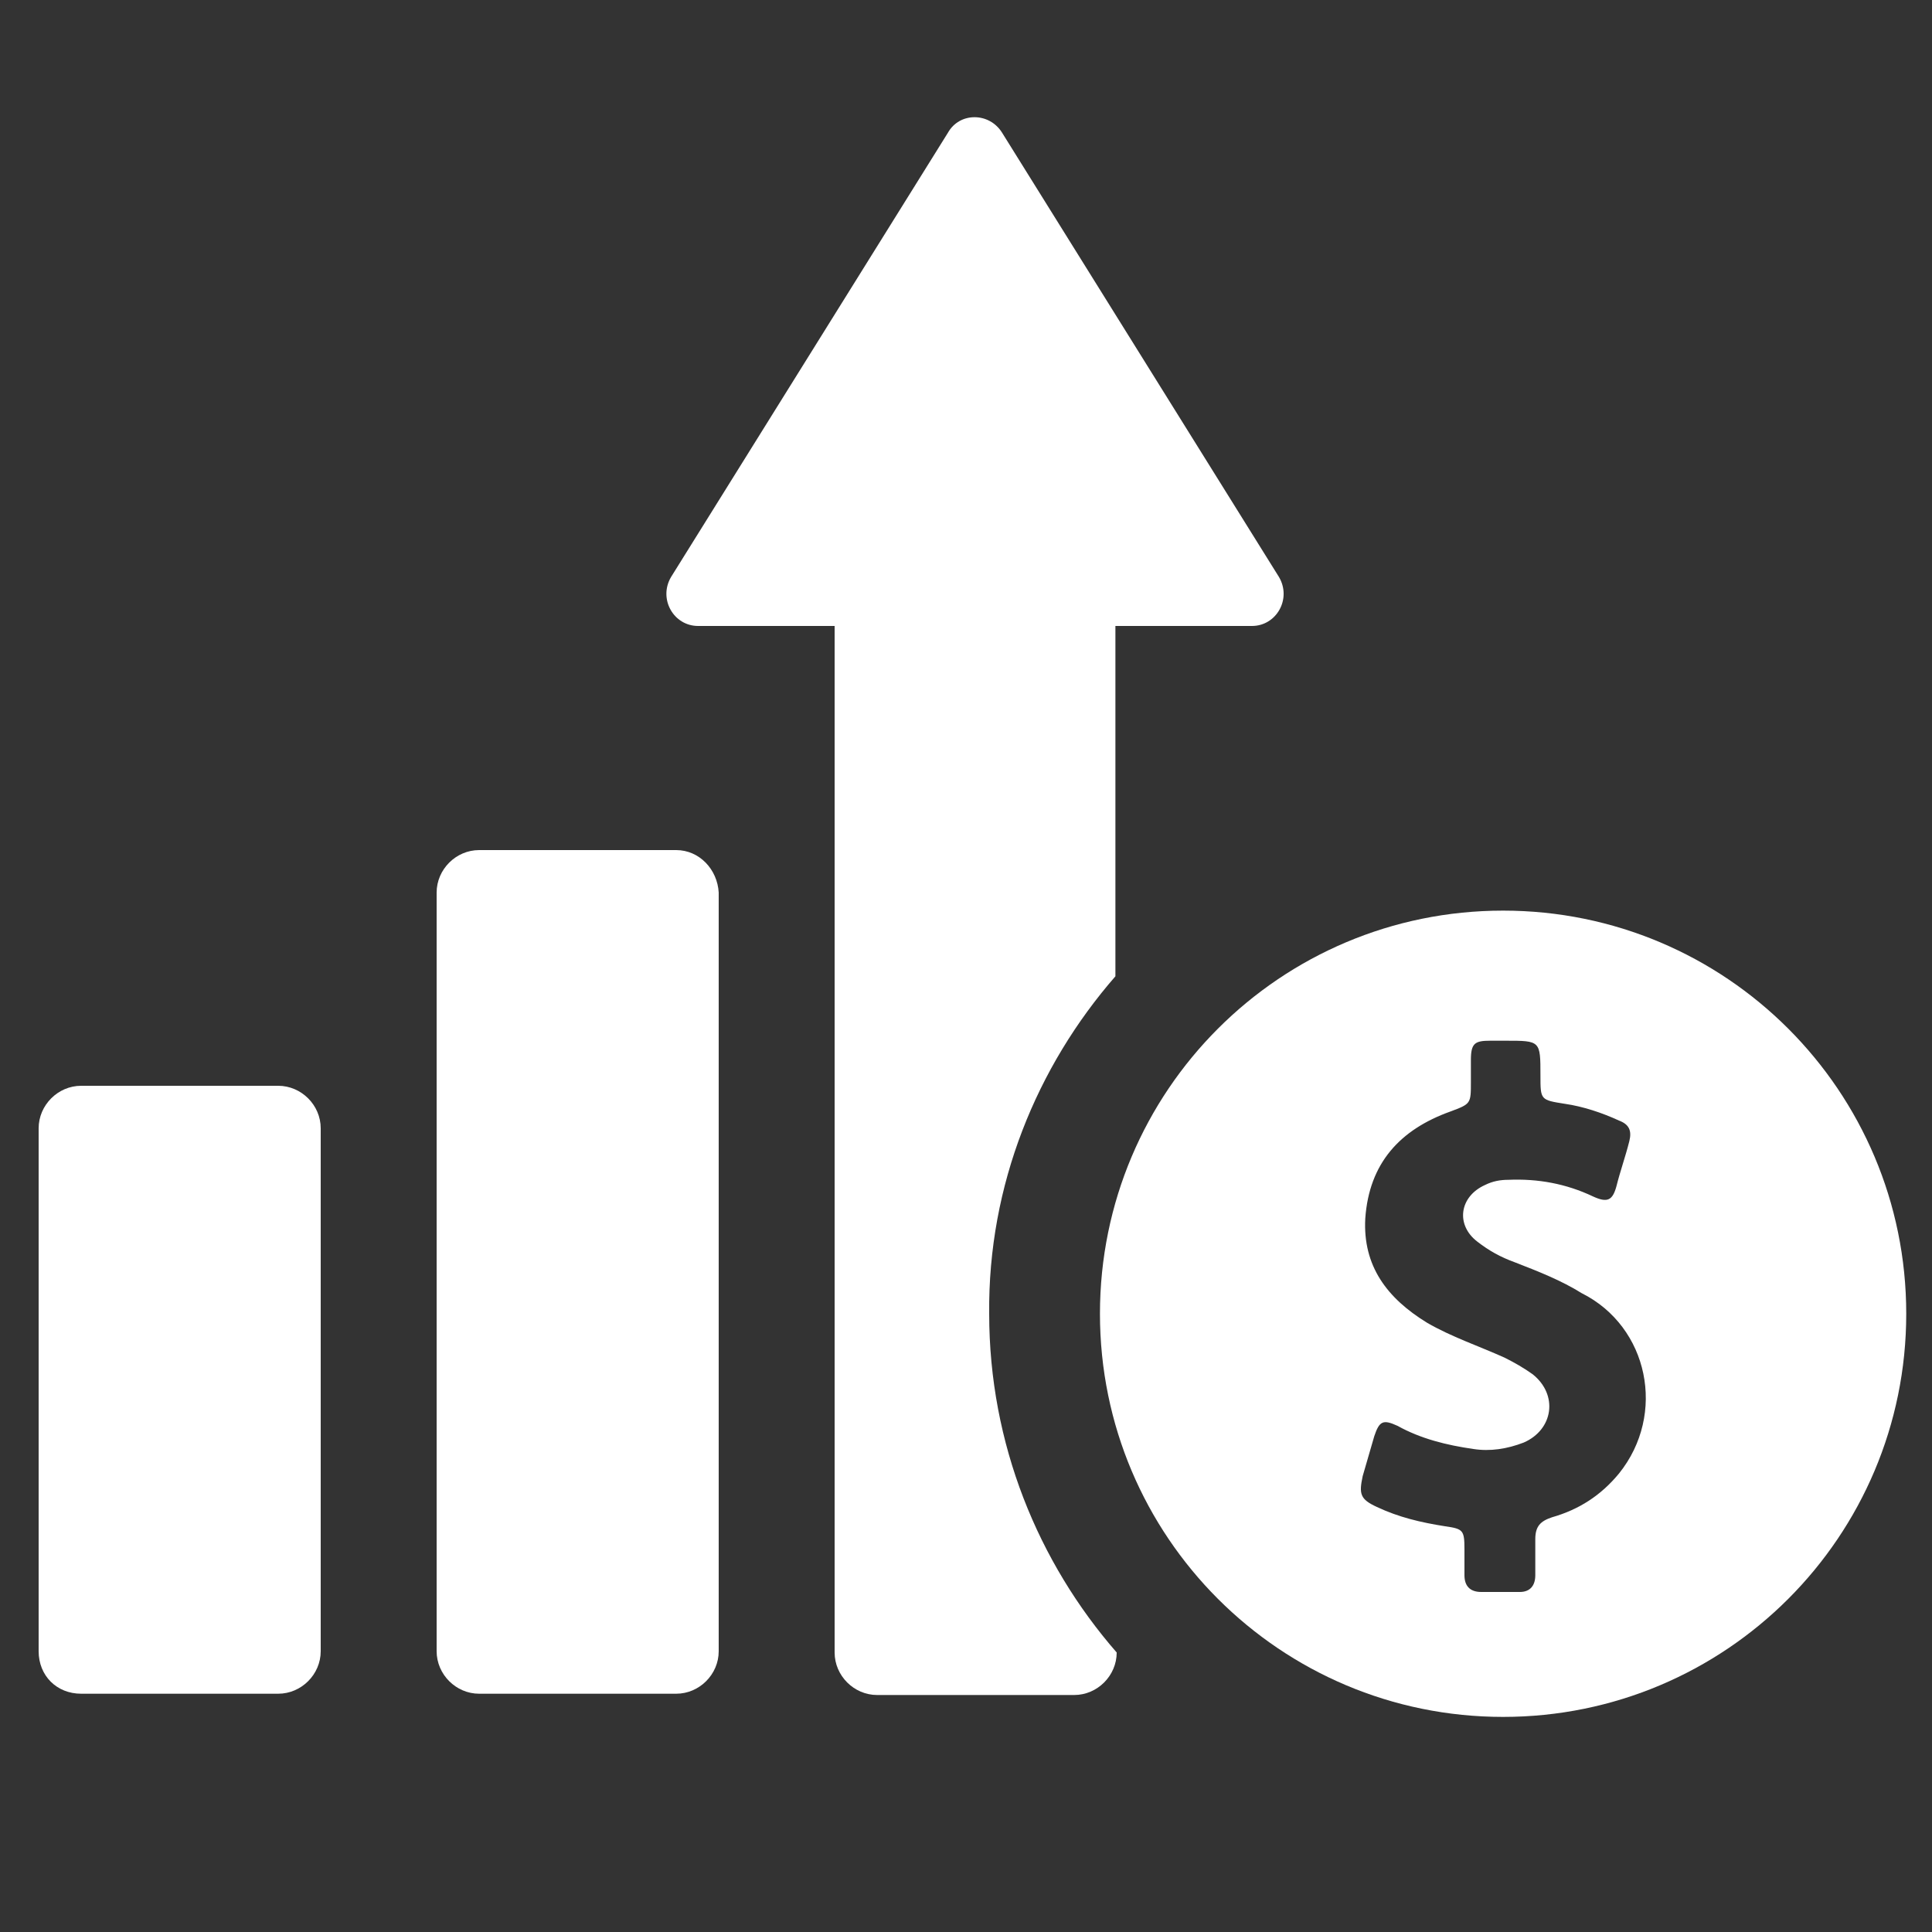 <?xml version="1.0" encoding="utf-8"?>
<!-- Generator: Adobe Illustrator 23.0.3, SVG Export Plug-In . SVG Version: 6.00 Build 0)  -->
<svg version="1.1" id="Layer_1" xmlns="http://www.w3.org/2000/svg" xmlns:xlink="http://www.w3.org/1999/xlink" x="0px" y="0px"
	 viewBox="0 0 150 150" style="enable-background:new 0 0 150 150;" xml:space="preserve">
<rect x="0" y="0" width="150" height="150" fill="#333333" stroke="none"/>
<style type="text/css">
	.st0{fill:none;}
	.st1{fill:#FFFFFF;}
</style>
<g>
	<path class="st0" d="M122.6,100.2c-1.7-0.9-3.4-1.7-5.2-2.4c-1-0.4-2-0.9-2.9-1.6c-1.7-1.3-1.4-3.6,0.6-4.4
		c0.6-0.3,1.2-0.3,1.8-0.4c2.3-0.1,4.5,0.3,6.6,1.3c1.1,0.5,1.4,0.3,1.8-0.8c0.4-1.2,0.7-2.3,1-3.5c0.3-0.8,0-1.3-0.8-1.6
		c-1.3-0.6-2.7-1-4.2-1.3c-1.9-0.3-1.9-0.3-1.9-2.2c0-2.7,0-2.7-2.7-2.7h-1.2c-1.3,0.1-1.5,0.3-1.5,1.5v1.7c0,1.7,0,1.7-1.6,2.3
		c-3.9,1.4-6.3,4.1-6.6,8.3c-0.2,3.8,1.7,6.3,4.8,8.1c1.9,1.1,4,1.8,6,2.7c0.8,0.3,1.5,0.8,2.2,1.3c1.9,1.6,1.6,4.3-0.7,5.3
		c-1.2,0.5-2.5,0.7-3.9,0.5c-2.1-0.3-4-0.8-5.9-1.8c-1.1-0.6-1.4-0.4-1.8,0.8c-0.3,1-0.6,2-0.9,3.1c-0.4,1.4-0.3,1.7,1.1,2.4
		c1.7,0.8,3.5,1.3,5.3,1.5c1.4,0.2,1.5,0.3,1.5,1.8c0,0.7,0,1.3,0,2c0,0.8,0.4,1.3,1.3,1.3c1,0,2,0,3,0c0.8,0,1.2-0.5,1.2-1.3
		c0-0.9,0-1.9,0-2.8c-0.1-0.9,0.3-1.4,1.3-1.7c2.1-0.6,3.9-1.7,5.2-3.4C129.4,109.8,128,103,122.6,100.2z"/>
	<path class="st0" d="M55.7,128.2c0,1.8-1.5,3.3-3.3,3.3H37.2c-1.8,0-3.3-1.5-3.3-3.3V69.3c0-1.8,1.5-3.3,3.3-3.3h15.3
		c1.8,0,3.3,1.5,3.3,3.3V128.2z M83.3,131.5H68c-1.8,0-3.3-1.5-3.3-3.3V48.6H54.2c-1.9,0-3.1-2.1-2.1-3.8l21.5-34.5
		c1-1.6,3.3-1.6,4.2,0l21.5,34.5c1,1.7-0.2,3.8-2.1,3.8H86.6v27.2c-6.2,7-9.9,16.2-9.9,26.2c0,10.1,3.7,19.2,9.9,26.3
		C86.6,130.1,85.1,131.5,83.3,131.5z M116.7,133.3c-17.3,0-31.3-14-31.3-31.3s14-31.3,31.3-31.3S148,84.7,148,102
		S134,133.3,116.7,133.3z"/>
	<path class="st1" d="M6.3,131.5h15.3c1.8,0,3.3-1.5,3.3-3.3V87.6c0-1.8-1.5-3.3-3.3-3.3H6.3c-1.8,0-3.3,1.5-3.3,3.3v40.6
		C3,130.1,4.4,131.5,6.3,131.5z"/>
	<path class="st1" d="M52.5,66H37.2c-1.8,0-3.3,1.5-3.3,3.3v58.9c0,1.8,1.5,3.3,3.3,3.3h15.3c1.8,0,3.3-1.5,3.3-3.3V69.3
		C55.7,67.5,54.3,66,52.5,66z"/>
	<path class="st1" d="M86.6,75.8V48.6h10.6c1.9,0,3.1-2.1,2.1-3.8L77.8,10.3c-1-1.6-3.3-1.6-4.2,0L52.1,44.8c-1,1.7,0.2,3.8,2.1,3.8
		h10.6v79.7c0,1.8,1.5,3.3,3.3,3.3h15.3c1.8,0,3.3-1.5,3.3-3.3c-6.1-7-9.9-16.2-9.9-26.3C76.7,92,80.5,82.8,86.6,75.8z"/>
	<path class="st1" d="M116.7,70.7c-17.3,0-31.3,14-31.3,31.3s14,31.3,31.3,31.3s31.3-14,31.3-31.3S134,70.7,116.7,70.7z
		 M125.7,114.4c-1.4,1.7-3.1,2.8-5.2,3.4c-0.9,0.3-1.3,0.7-1.3,1.7c0,0.9,0,1.8,0,2.8c0,0.8-0.4,1.3-1.2,1.3c-1,0-2,0-3,0
		c-0.9,0-1.3-0.5-1.3-1.3c0-0.7,0-1.3,0-2c0-1.5-0.1-1.6-1.5-1.8c-1.9-0.3-3.6-0.7-5.3-1.5c-1.3-0.6-1.4-1-1.1-2.4
		c0.3-1,0.6-2.1,0.9-3.1c0.4-1.2,0.7-1.3,1.8-0.8c1.8,1,3.8,1.5,5.9,1.8c1.3,0.2,2.6,0,3.9-0.5c2.3-1,2.7-3.7,0.7-5.3
		c-0.7-0.5-1.4-0.9-2.2-1.3c-2-0.9-4.1-1.6-6-2.7c-3.1-1.9-5-4.4-4.8-8.1c0.3-4.3,2.7-6.9,6.6-8.3c1.6-0.6,1.6-0.6,1.6-2.3v-1.7
		c0-1.3,0.3-1.5,1.5-1.5h1.2c2.7,0,2.7,0,2.7,2.7c0,1.9,0,1.9,1.9,2.2c1.4,0.2,2.9,0.7,4.2,1.3c0.8,0.3,1,0.8,0.8,1.6
		c-0.3,1.2-0.7,2.3-1,3.5c-0.3,1.1-0.7,1.3-1.8,0.8c-2.1-1-4.3-1.4-6.6-1.3c-0.6,0-1.2,0.1-1.8,0.4c-2,0.9-2.3,3.1-0.6,4.4
		c0.9,0.7,1.8,1.2,2.9,1.6c1.8,0.7,3.6,1.4,5.2,2.4C128,103,129.4,109.8,125.7,114.4z"/>
</g>
</svg>
